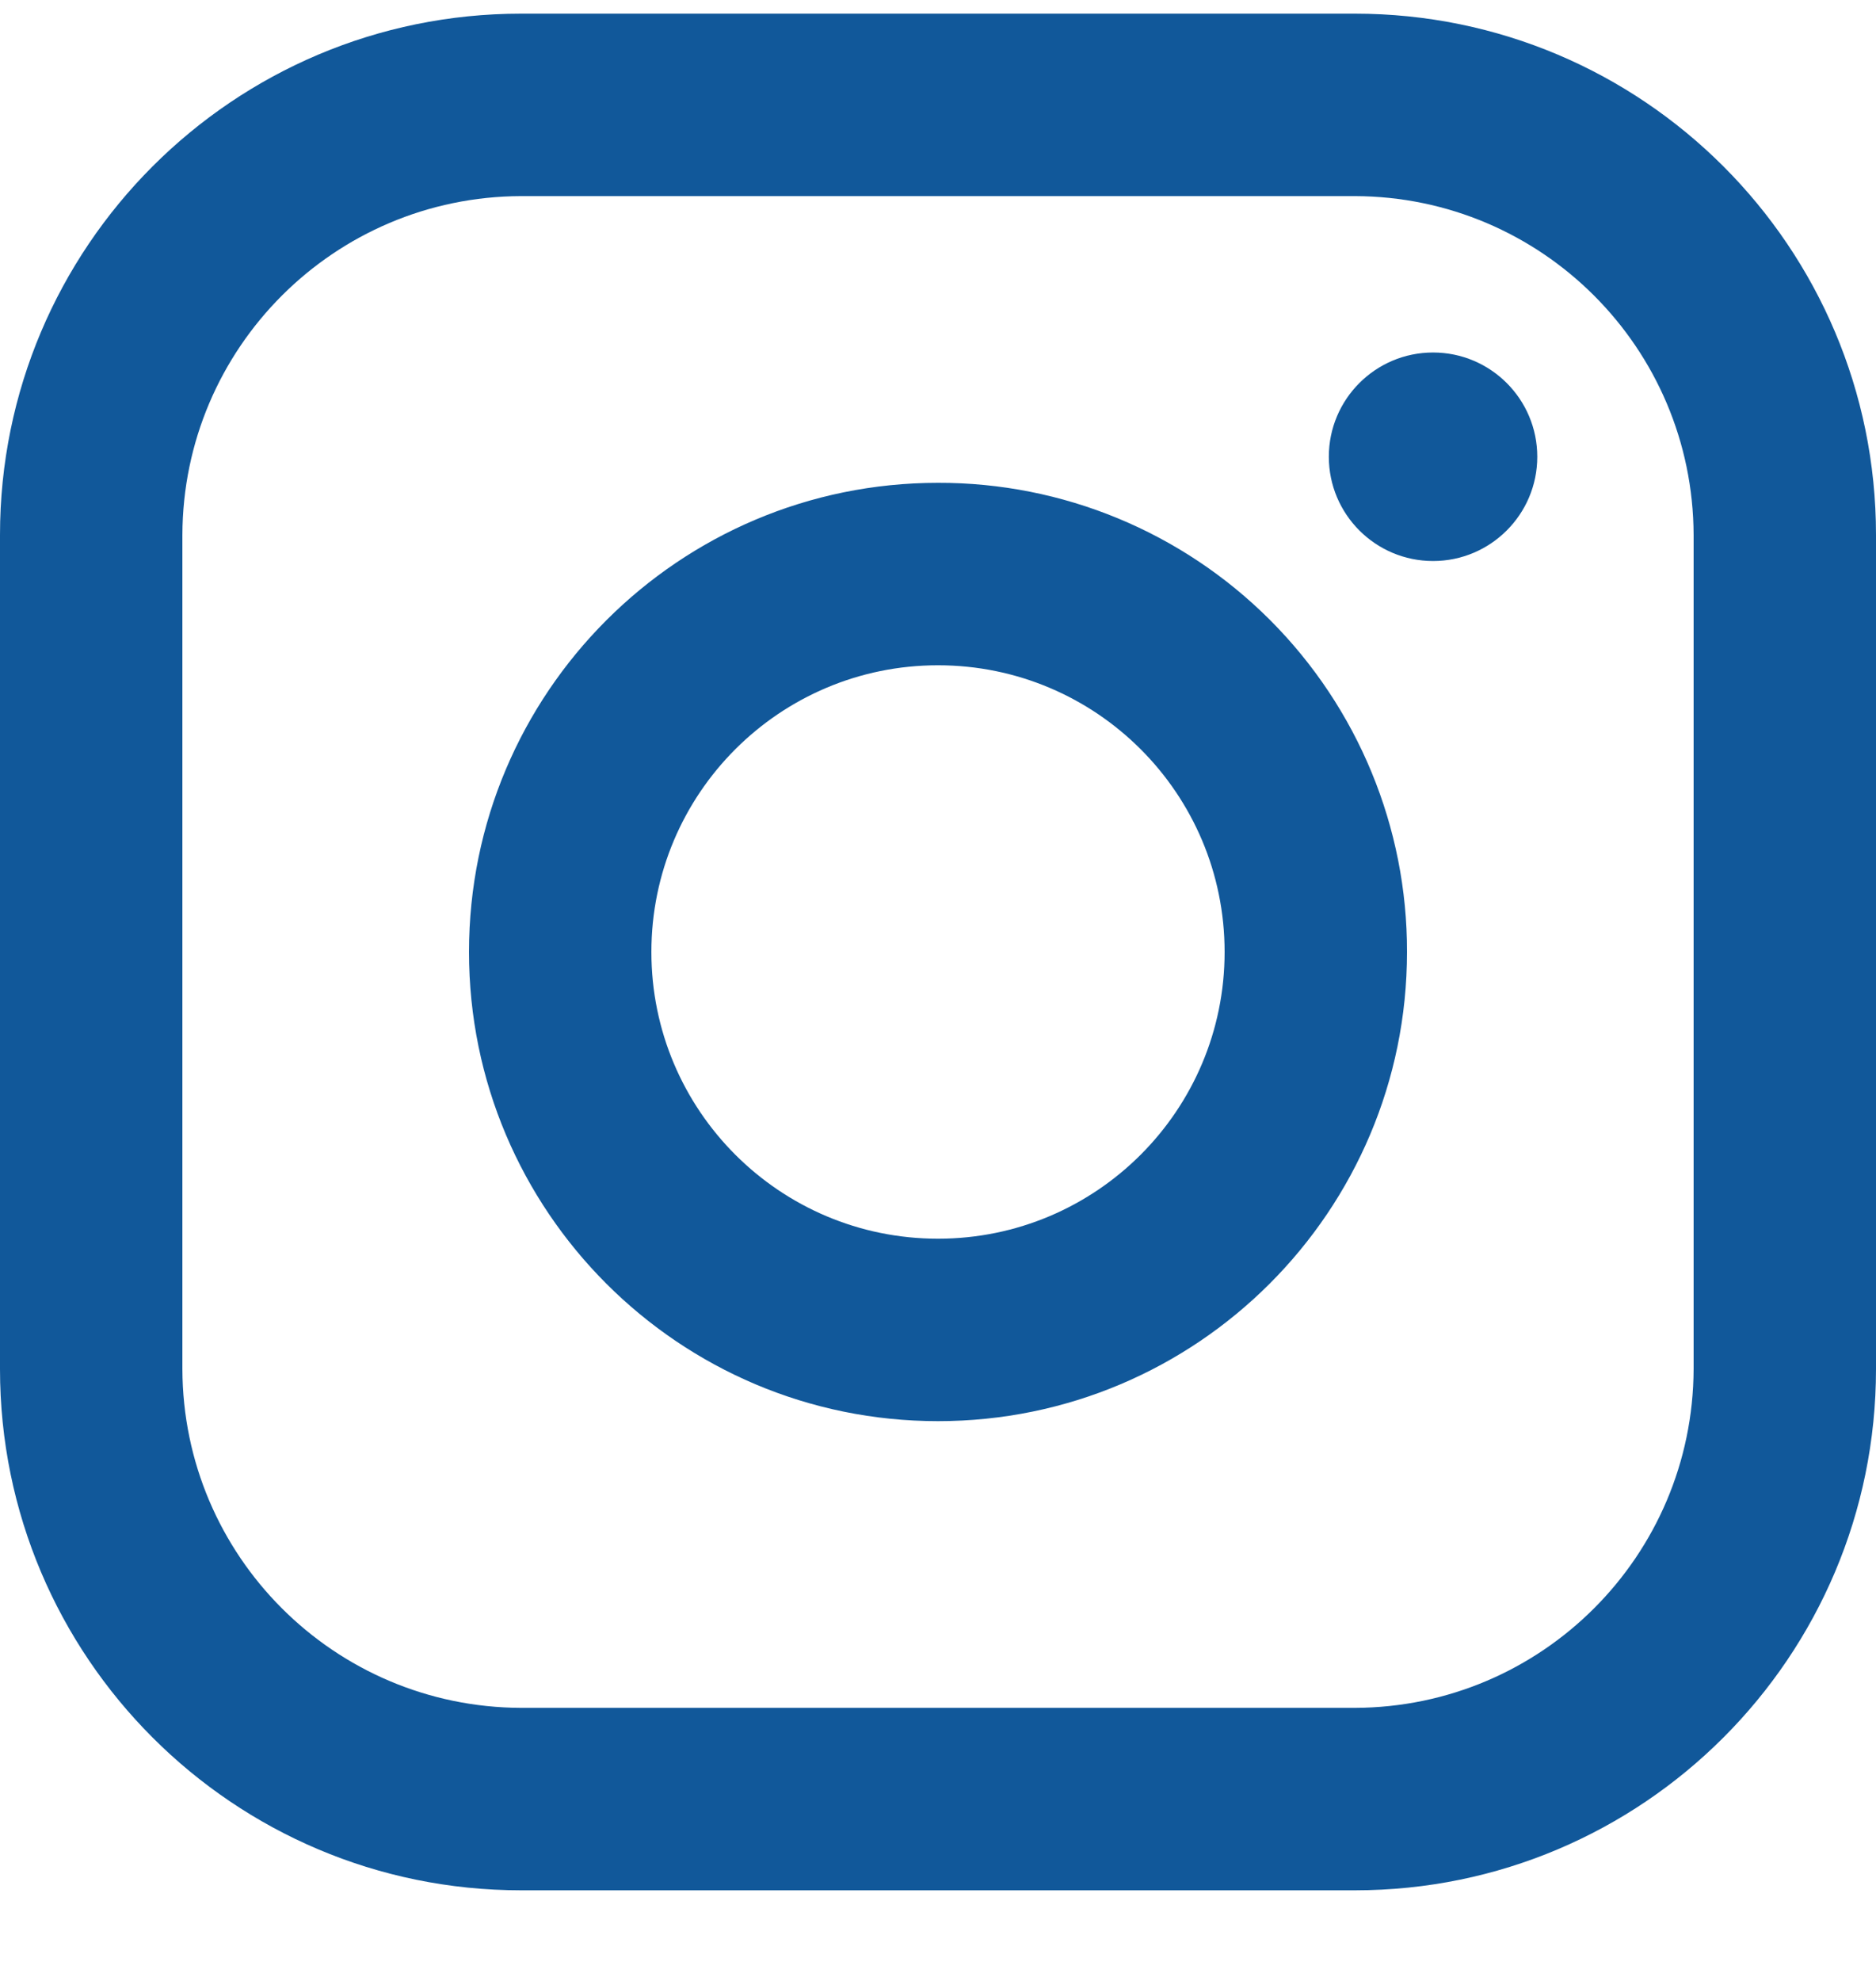 <svg width="18" height="19" viewBox="0 0 18 19" fill="none" xmlns="http://www.w3.org/2000/svg">
<path fill-rule="evenodd" clip-rule="evenodd" d="M13 0.131H5C2.239 0.131 0 2.369 0 5.131V13.131C0 15.892 2.239 18.131 5 18.131H13C15.761 18.131 18 15.892 18 13.131V5.131C18 2.369 15.761 0.131 13 0.131ZM16.25 13.131C16.244 14.924 14.793 16.375 13 16.381H5C3.207 16.375 1.755 14.924 1.75 13.131V5.131C1.755 3.338 3.207 1.886 5 1.881H13C14.793 1.886 16.244 3.338 16.25 5.131V13.131ZM13.75 5.381C14.302 5.381 14.75 4.933 14.75 4.381C14.75 3.829 14.302 3.381 13.75 3.381C13.198 3.381 12.75 3.829 12.75 4.381C12.75 4.933 13.198 5.381 13.75 5.381ZM9 4.631C6.515 4.631 4.5 6.646 4.5 9.131C4.5 11.616 6.515 13.631 9 13.631C11.485 13.631 13.5 11.616 13.5 9.131C13.503 7.937 13.029 6.79 12.185 5.946C11.34 5.101 10.194 4.628 9 4.631ZM6.25 9.131C6.25 10.65 7.481 11.881 9 11.881C10.519 11.881 11.75 10.65 11.75 9.131C11.75 7.612 10.519 6.381 9 6.381C7.481 6.381 6.25 7.612 6.25 9.131Z" fill="#11589A"/>
</svg>
